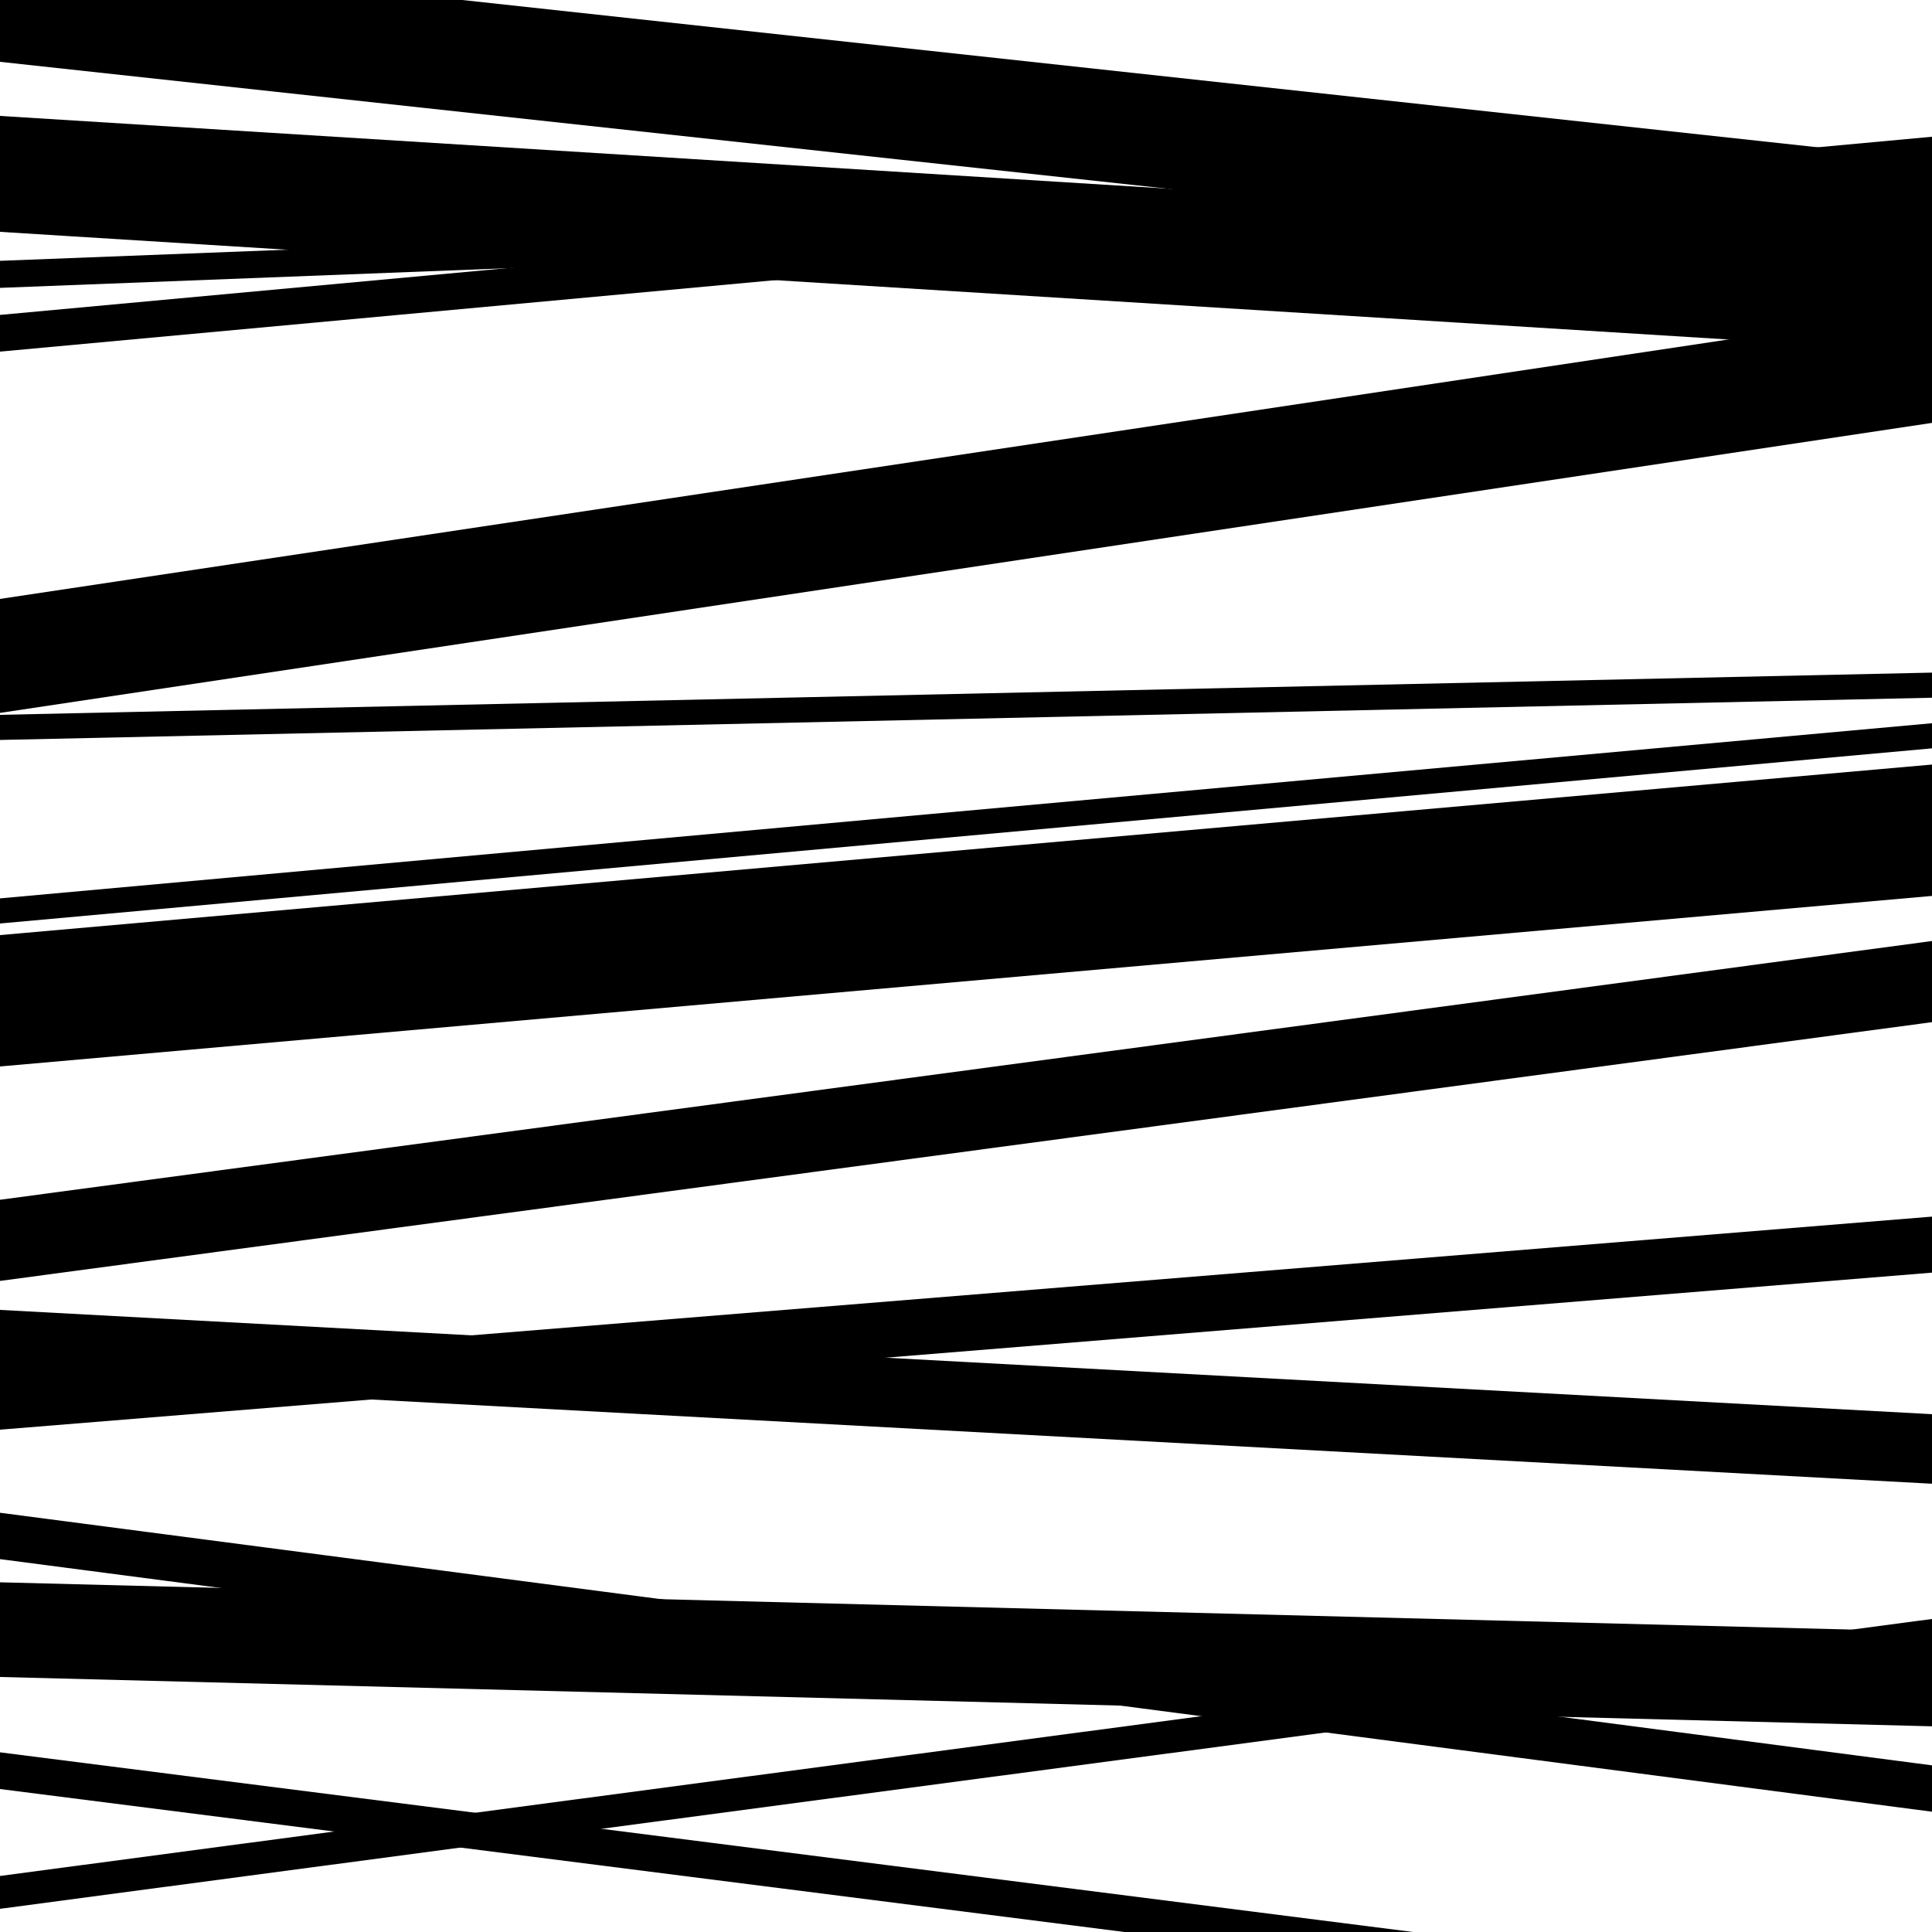 <svg viewBox="0 0 1000 1000" height="1000" width="1000" xmlns="http://www.w3.org/2000/svg">
<rect x="0" y="0" width="1000" height="1000" fill="#ffffff"></rect>
<path opacity="0.8" d="M 0 714 L 1000 767.978 L 1000 731.978 L 0 678 Z" fill="hsl(236, 15%, 50%)"></path>
<path opacity="0.8" d="M 0 988 L 1000 854.975 L 1000 837.975 L 0 971 Z" fill="hsl(241, 25%, 70%)"></path>
<path opacity="0.8" d="M 0 149 L 1000 110.278 L 1000 96.278 L 0 135 Z" fill="hsl(246, 30%, 90%)"></path>
<path opacity="0.8" d="M 0 369 L 1000 218.888 L 1000 159.888 L 0 310 Z" fill="hsl(231, 10%, 30%)"></path>
<path opacity="0.8" d="M 0 663 L 1000 529.062 L 1000 487.062 L 0 621 Z" fill="hsl(236, 15%, 50%)"></path>
<path opacity="0.8" d="M 0 807 L 1000 937.742 L 1000 913.742 L 0 783 Z" fill="hsl(241, 25%, 70%)"></path>
<path opacity="0.8" d="M 0 32 L 1000 140.671 L 1000 82.671 L 0 -26 Z" fill="hsl(246, 30%, 90%)"></path>
<path opacity="0.8" d="M 0 182 L 1000 89.777 L 1000 70.777 L 0 163 Z" fill="hsl(231, 10%, 30%)"></path>
<path opacity="0.8" d="M 0 478 L 1000 387.34 L 1000 374.34 L 0 465 Z" fill="hsl(236, 15%, 50%)"></path>
<path opacity="0.8" d="M 0 740 L 1000 658.717 L 1000 629.717 L 0 711 Z" fill="hsl(241, 25%, 70%)"></path>
<path opacity="0.8" d="M 0 926 L 1000 1053.152 L 1000 1034.152 L 0 907 Z" fill="hsl(246, 30%, 90%)"></path>
<path opacity="0.8" d="M 0 120 L 1000 182.288 L 1000 122.288 L 0 60 Z" fill="hsl(231, 10%, 30%)"></path>
<path opacity="0.8" d="M 0 383 L 1000 361.142 L 1000 348.142 L 0 370 Z" fill="hsl(236, 15%, 50%)"></path>
<path opacity="0.8" d="M 0 552 L 1000 463.731 L 1000 395.731 L 0 484 Z" fill="hsl(241, 25%, 70%)"></path>
<path opacity="0.8" d="M 0 868 L 1000 893.534 L 1000 844.534 L 0 819 Z" fill="hsl(246, 30%, 90%)"></path>
</svg>